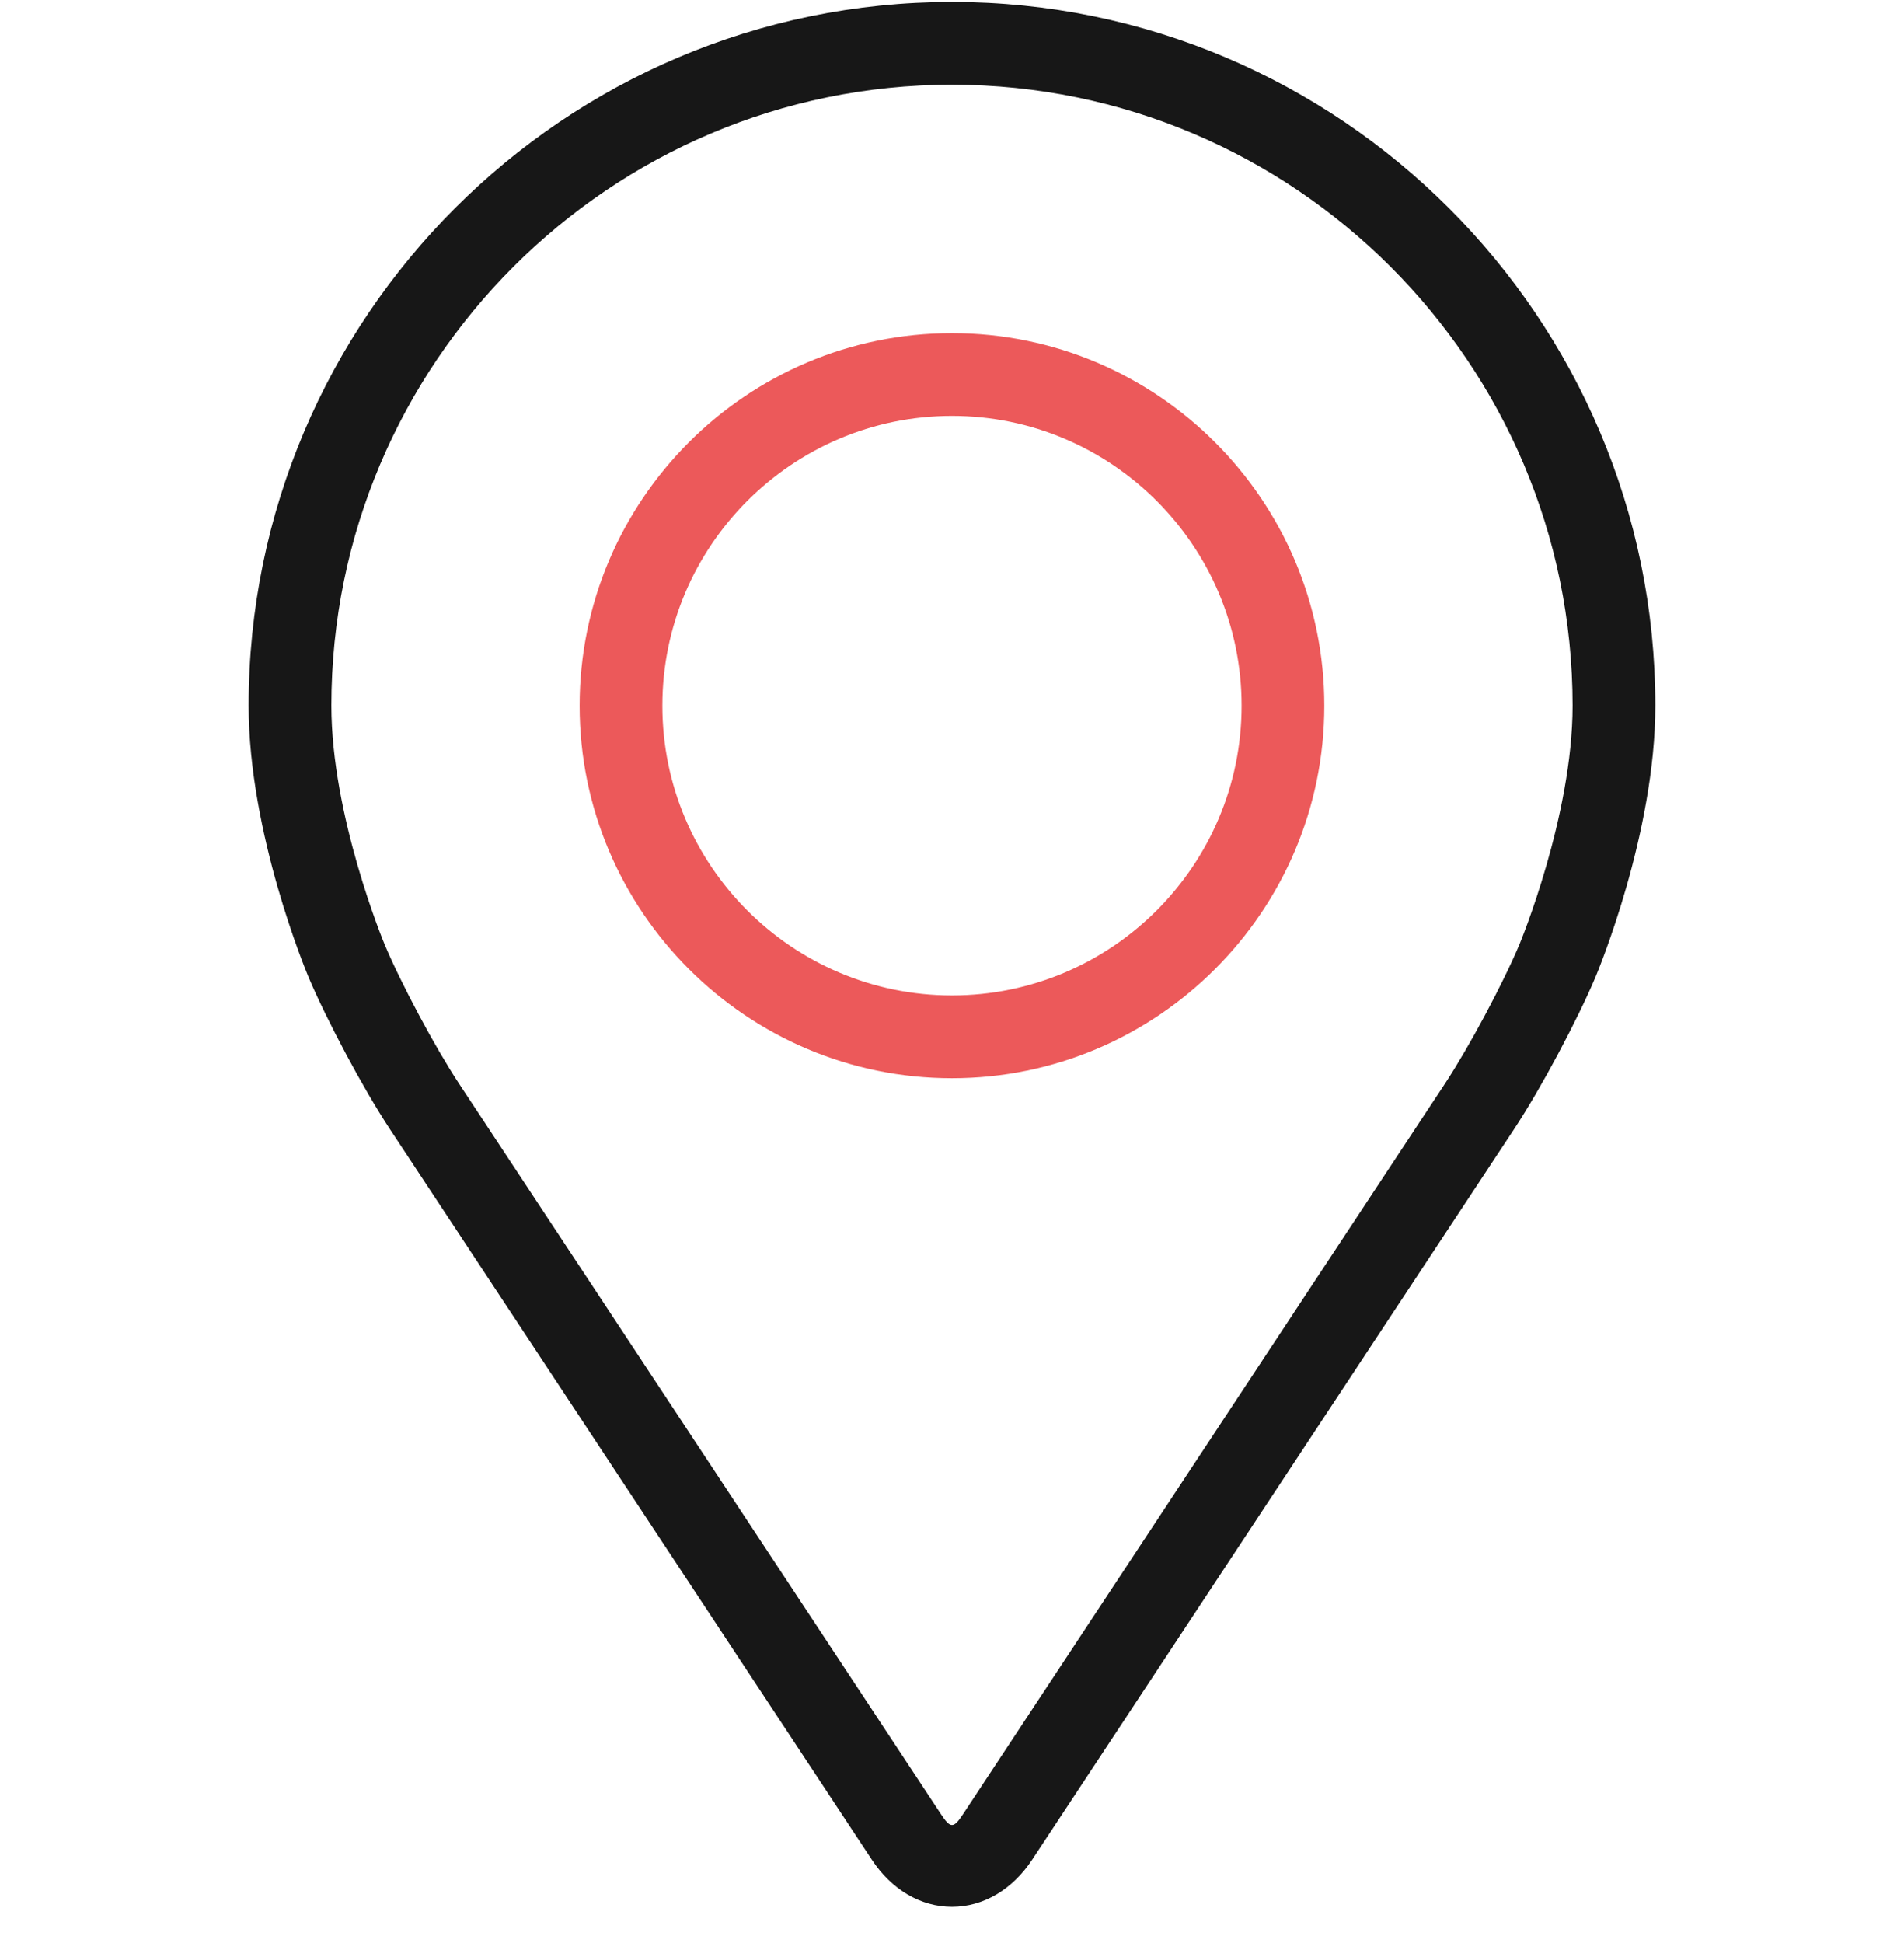 <svg width="50" height="51" viewBox="0 0 50 51" fill="none" xmlns="http://www.w3.org/2000/svg">
<g clip-path="url(#clip0)">
<path d="M25 0.051C14.815 0.051 6.529 8.337 6.529 18.521C6.529 21.874 8.033 25.48 8.096 25.633C8.582 26.785 9.54 28.576 10.231 29.625L22.895 48.814C23.413 49.6 24.18 50.051 25 50.051C25.819 50.051 26.586 49.6 27.104 48.815L39.769 29.625C40.461 28.576 41.419 26.785 41.904 25.633C41.967 25.481 43.47 21.875 43.47 18.521C43.47 8.337 35.184 0.051 25 0.051ZM39.901 24.789C39.467 25.823 38.575 27.488 37.955 28.429L25.29 47.618C25.04 47.998 24.96 47.998 24.71 47.618L12.045 28.429C11.425 27.488 10.533 25.822 10.1 24.788C10.081 24.744 8.702 21.424 8.702 18.521C8.702 9.535 16.013 2.224 25 2.224C33.986 2.224 41.297 9.535 41.297 18.521C41.297 21.429 39.915 24.757 39.901 24.789Z" fill="#171717"/>
<path d="M24.999 8.744C19.607 8.744 15.221 13.131 15.221 18.523C15.221 23.914 19.607 28.301 24.999 28.301C30.391 28.301 34.777 23.914 34.777 18.523C34.777 13.131 30.391 8.744 24.999 8.744ZM24.999 26.128C20.806 26.128 17.394 22.716 17.394 18.523C17.394 14.329 20.806 10.917 24.999 10.917C29.192 10.917 32.605 14.329 32.605 18.523C32.605 22.716 29.192 26.128 24.999 26.128Z" fill="#EC595A"/>
</g>
<defs>
<clipPath id="clip0">
<rect width="50" height="50" fill="white" transform="translate(0 0.051)"/>
</clipPath>
</defs>
</svg>
